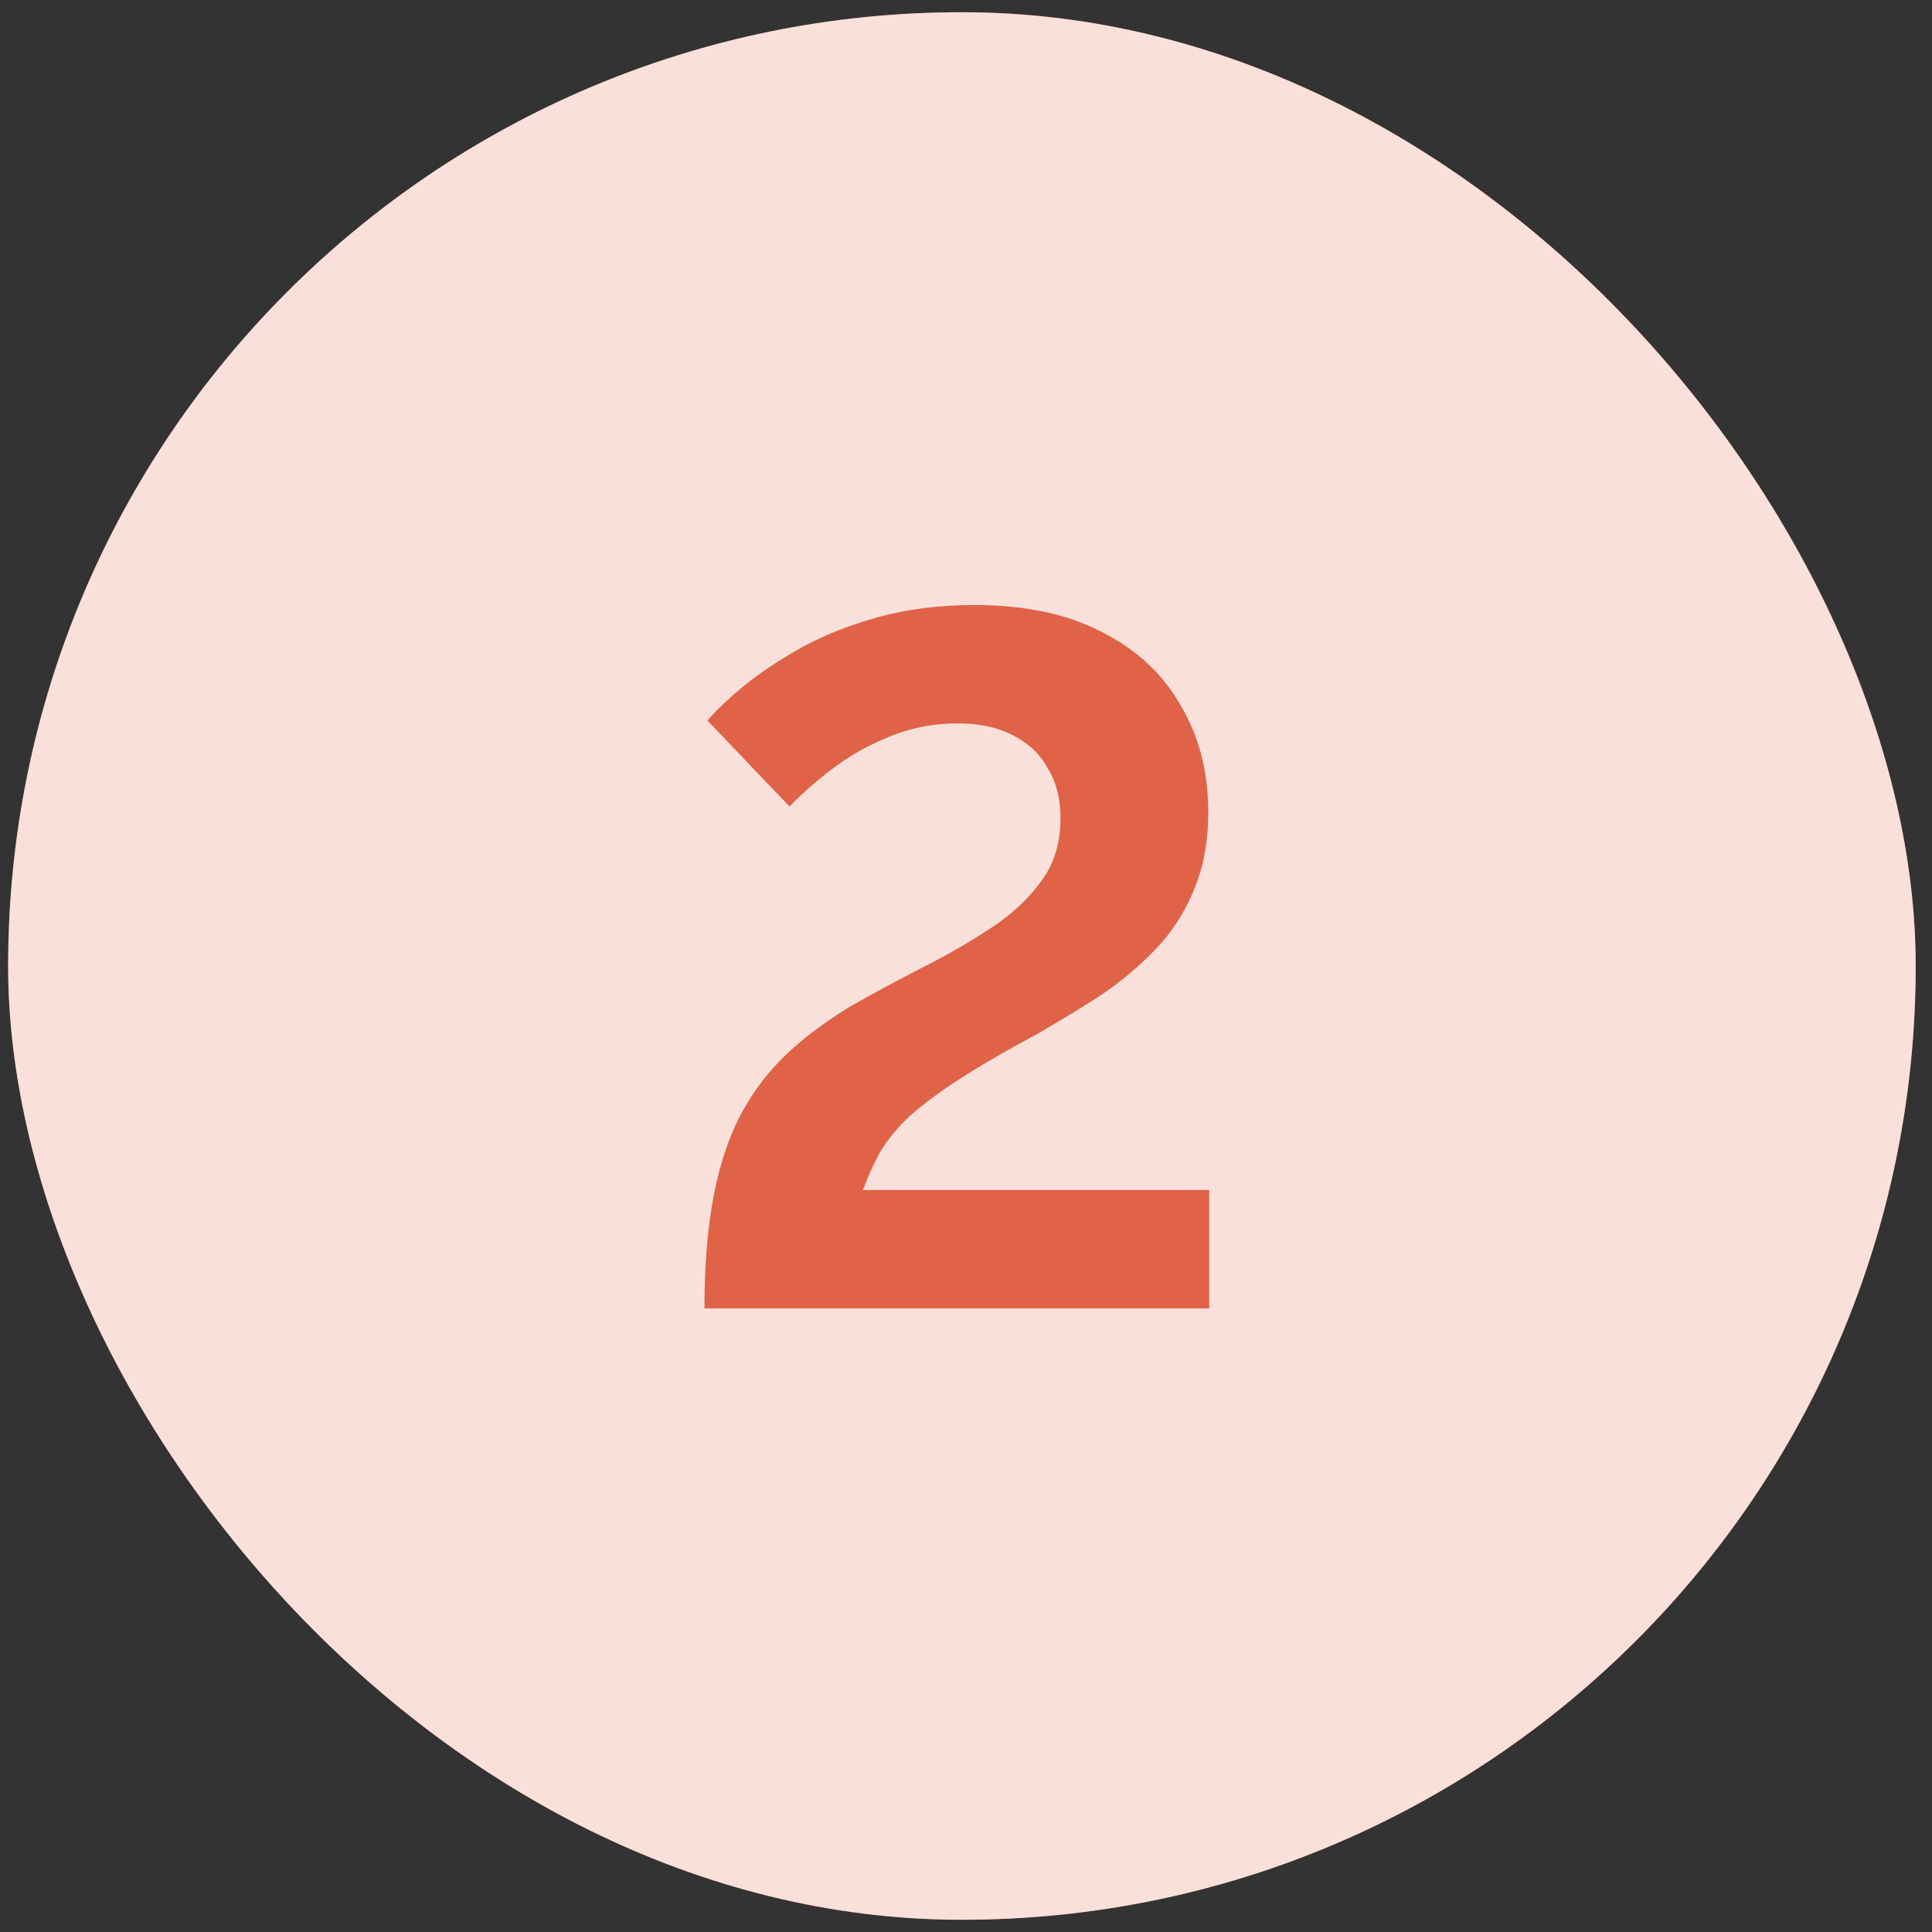 <?xml version="1.0" encoding="UTF-8"?> <svg xmlns="http://www.w3.org/2000/svg" width="79" height="79" viewBox="0 0 79 79" fill="none"><rect x="0" y="0" width="79" height="79" fill="#333333" stroke="none"/><rect x="0.333" y="0.5" width="78" height="78" rx="39" fill="#E06347"></rect><rect x="0.333" y="0.5" width="78" height="78" rx="39" fill="white" fill-opacity="0.8"></rect><path d="M28.805 53.5C28.805 51.873 28.912 50.447 29.125 49.22C29.339 47.967 29.672 46.86 30.125 45.9C30.605 44.913 31.219 44.047 31.965 43.3C32.712 42.553 33.632 41.847 34.725 41.18C35.659 40.647 36.619 40.127 37.605 39.62C38.619 39.113 39.552 38.58 40.406 38.02C41.285 37.46 41.992 36.82 42.526 36.1C43.086 35.38 43.365 34.5 43.365 33.46C43.365 32.66 43.192 31.98 42.846 31.42C42.526 30.833 42.045 30.38 41.406 30.06C40.792 29.74 40.045 29.58 39.166 29.58C38.152 29.58 37.206 29.767 36.325 30.14C35.472 30.487 34.699 30.927 34.005 31.46C33.339 31.967 32.766 32.473 32.285 32.98L28.925 29.46C29.299 29.033 29.805 28.553 30.445 28.02C31.112 27.487 31.899 26.967 32.806 26.46C33.739 25.953 34.792 25.54 35.965 25.22C37.139 24.9 38.432 24.74 39.846 24.74C41.925 24.74 43.672 25.113 45.086 25.86C46.499 26.58 47.566 27.58 48.285 28.86C49.032 30.113 49.406 31.567 49.406 33.22C49.406 34.42 49.206 35.487 48.806 36.42C48.432 37.327 47.912 38.127 47.245 38.82C46.579 39.513 45.832 40.14 45.005 40.7C44.179 41.233 43.325 41.753 42.446 42.26C41.059 43.007 39.939 43.66 39.086 44.22C38.232 44.78 37.552 45.3 37.045 45.78C36.566 46.26 36.192 46.74 35.925 47.22C35.685 47.673 35.472 48.153 35.285 48.66H49.446V53.5H28.805Z" fill="#E06347"></path></svg> 